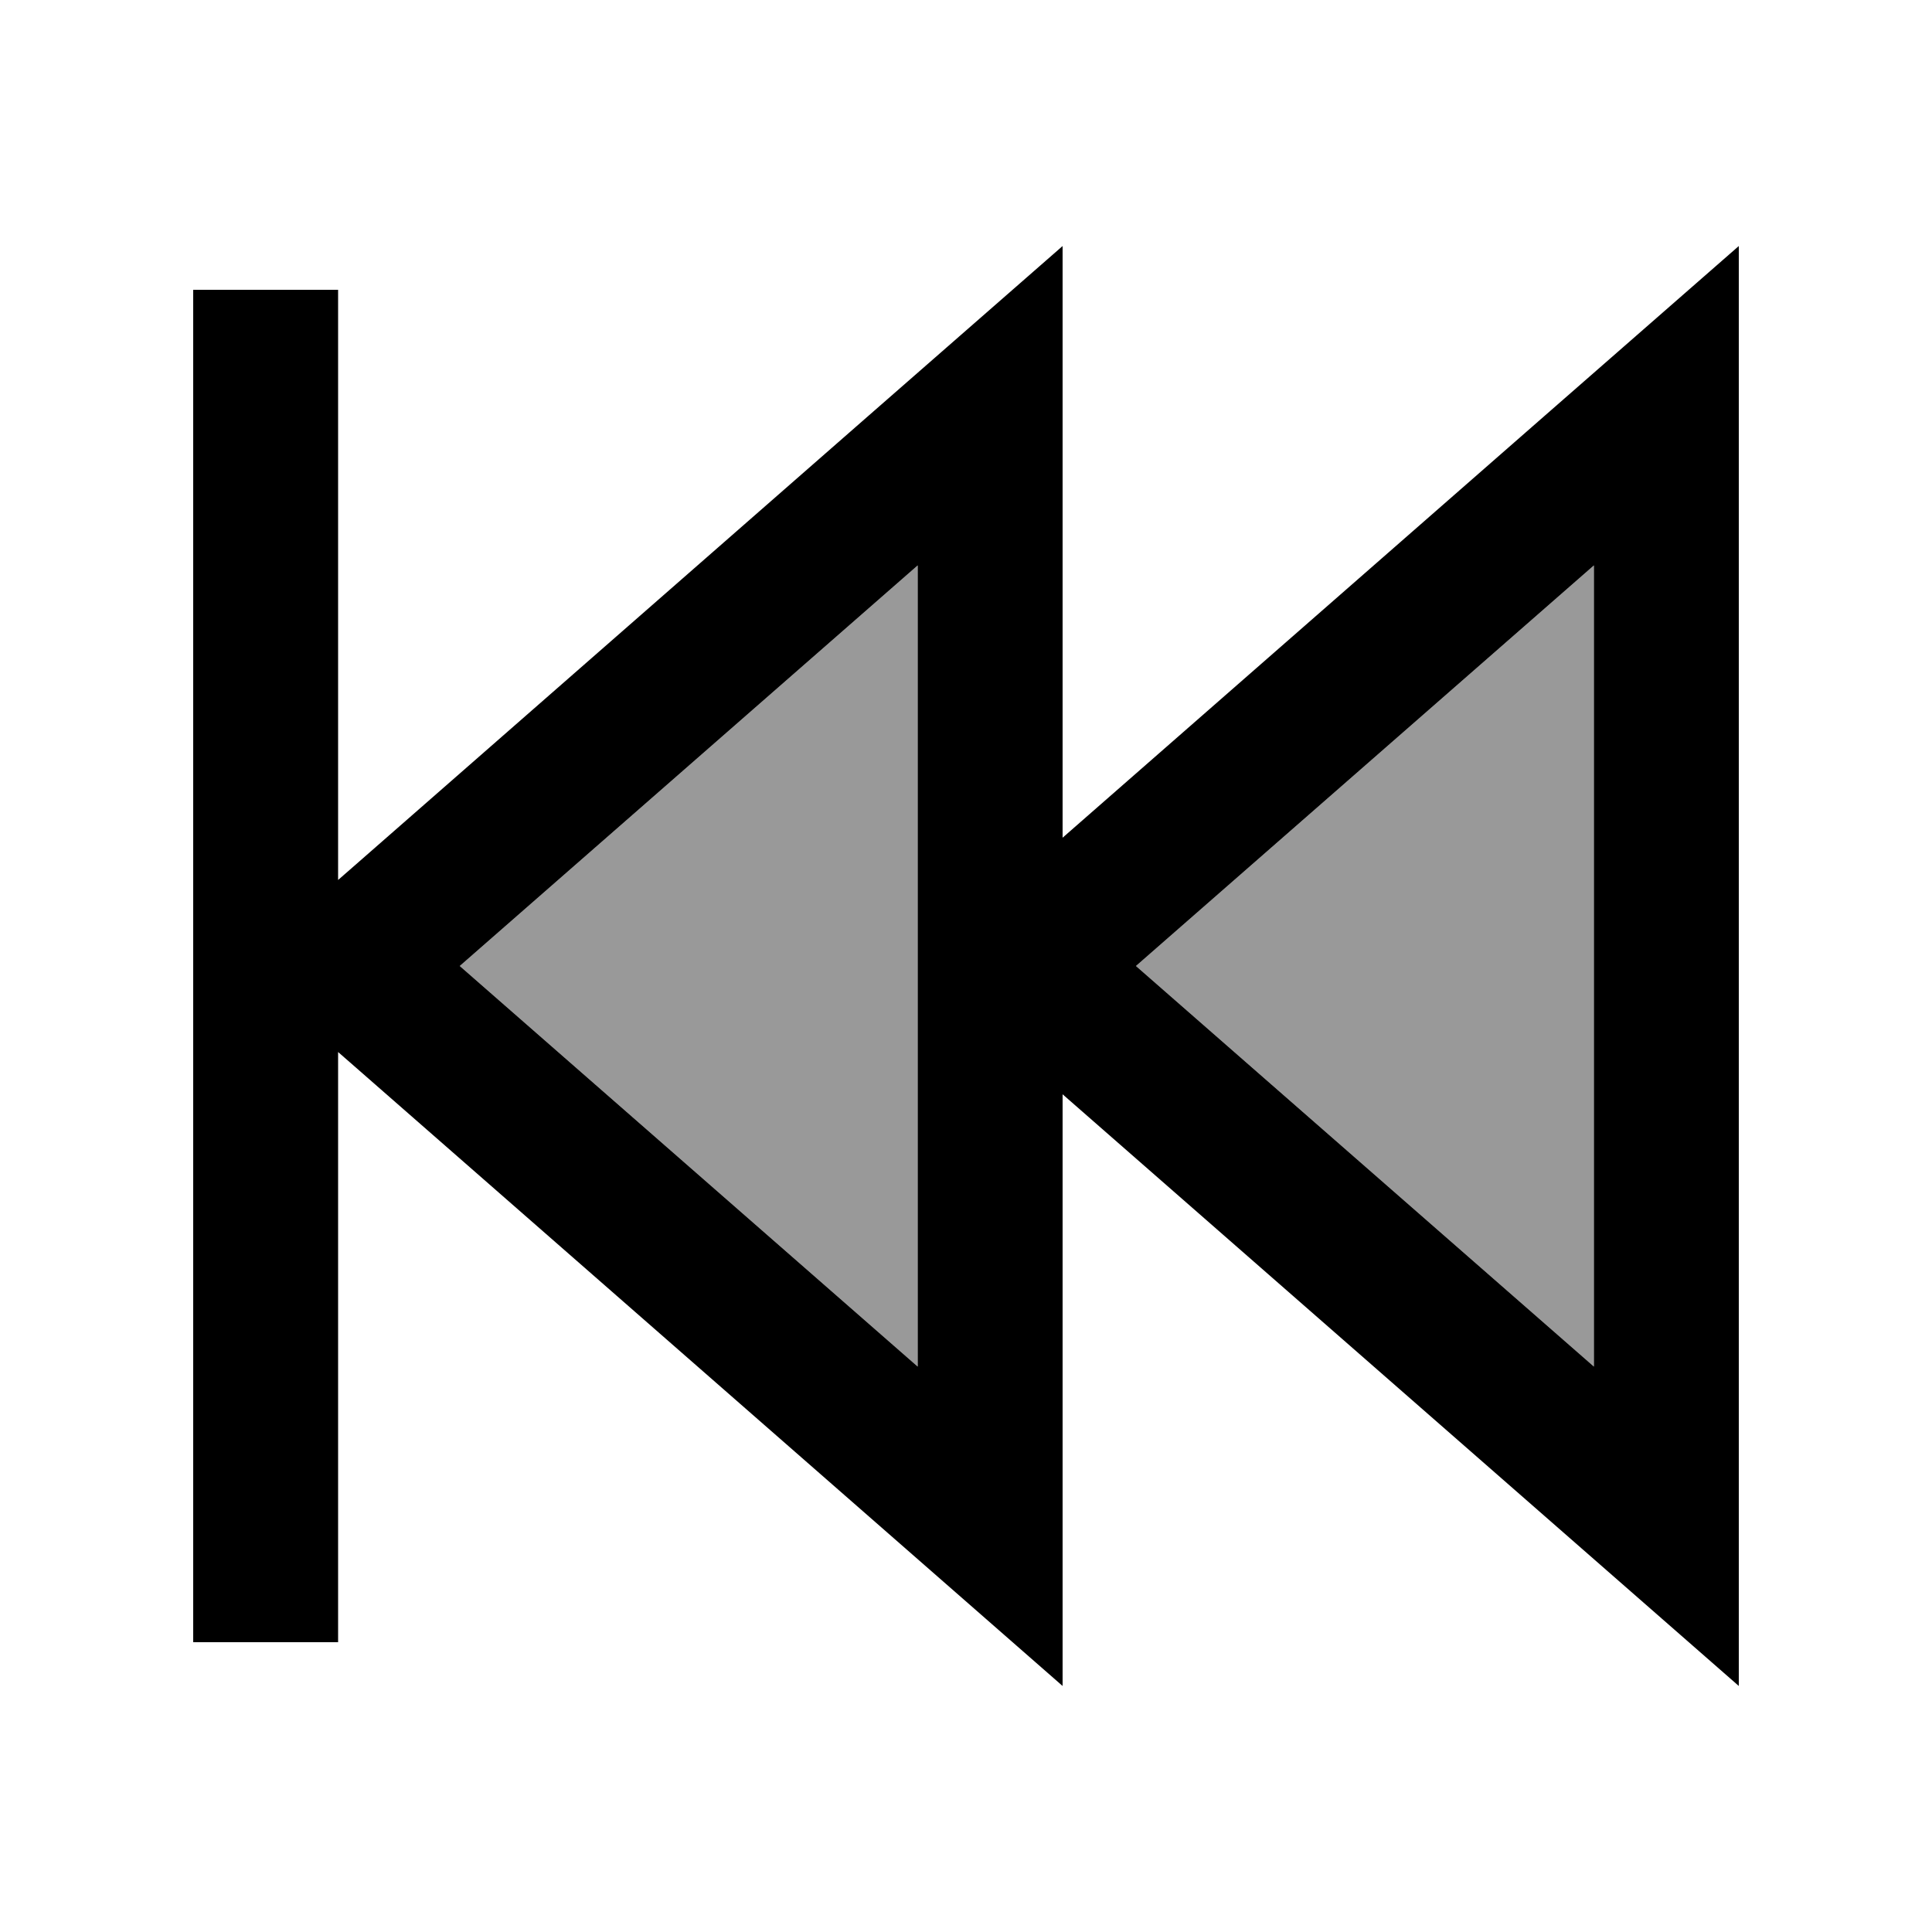 <svg xmlns="http://www.w3.org/2000/svg" viewBox="0 0 640 640"><!--! Font Awesome Pro 7.1.0 by @fontawesome - https://fontawesome.com License - https://fontawesome.com/license (Commercial License) Copyright 2025 Fonticons, Inc. --><path opacity=".4" fill="currentColor" d="M152.3 320L304 452.7L304 187.3L152.3 320zM376.3 320L528 452.7L528 187.3L376.3 320z"/><path fill="currentColor" d="M352 558.5L352 362.5L576 558.5L576 81.5C565.3 90.8 490.6 156.2 352 277.5L352 81.5C343.4 89 264.6 157.9 115.9 288.1L112 291.5L112 96L64 96L64 544L112 544L112 348.5L115.9 351.9C264.7 482.1 343.4 551 352 558.5zM304 187.3L304 452.7L152.3 320L304 187.3zM528 187.3L528 452.7L376.3 320L528 187.3z"/></svg>